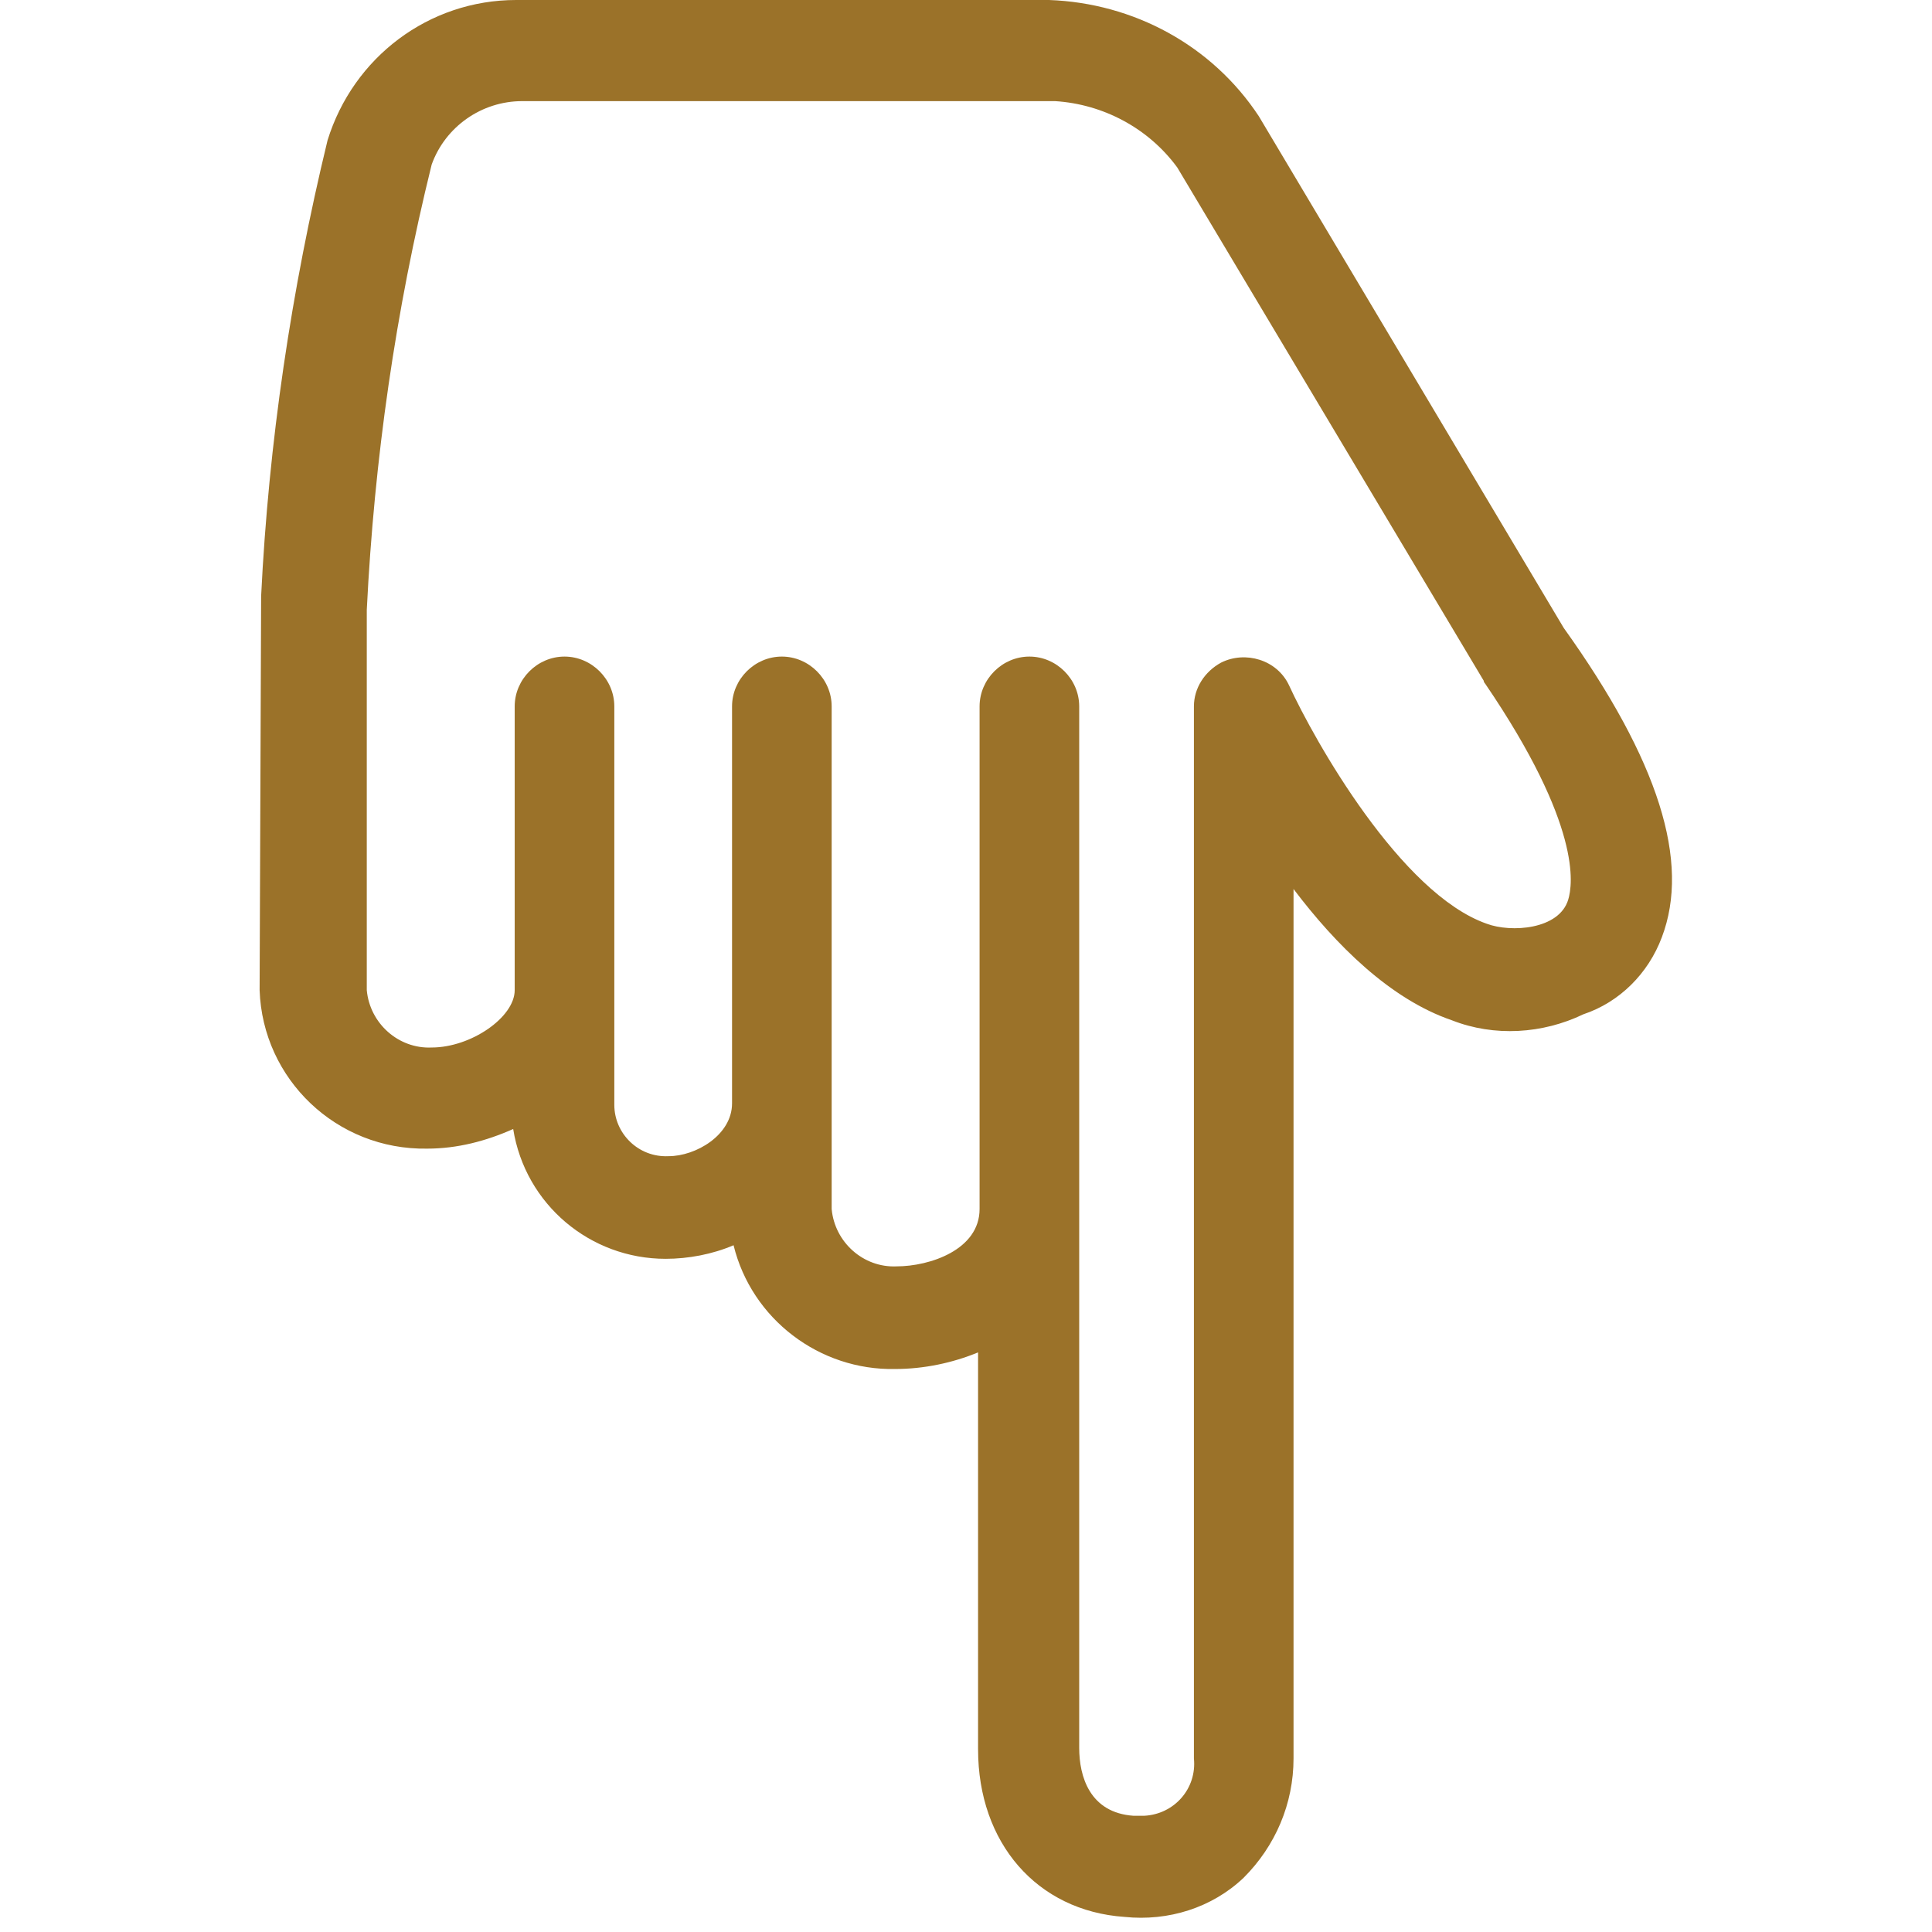 <?xml version="1.0" encoding="utf-8"?>
<!-- Generator: Adobe Illustrator 28.0.0, SVG Export Plug-In . SVG Version: 6.00 Build 0)  -->
<svg version="1.1" id="Layer_1" xmlns="http://www.w3.org/2000/svg" xmlns:xlink="http://www.w3.org/1999/xlink" x="0px" y="0px"
	 viewBox="0 0 128 128" style="enable-background:new 0 0 128 128;" xml:space="preserve">
<style type="text/css">
	.st0{fill:#9B7229;}
</style>
<path class="st0" d="M103.6,41.6L83.4,7.7C80.3,3,75.1,0.2,69.5,0h0L34.2,0c-5.8,0-10.8,3.8-12.5,9.3c-2.4,9.9-3.9,20-4.4,30.2
	c0,0.1-0.1,26.1-0.1,26.1c0.2,5.9,5.1,10.6,11.1,10.5h0c2,0,3.9-0.5,5.7-1.3c0.8,5,5.1,8.6,10.1,8.6h0c1.5,0,3.1-0.3,4.5-0.9
	c1.2,4.9,5.7,8.3,10.7,8.2c1.9,0,3.8-0.4,5.5-1.1l0,26.3c0,6.2,3.9,10.7,9.7,11.1c2.9,0.3,5.8-0.6,7.9-2.6c2.1-2.1,3.3-4.9,3.3-7.9
	l0-57.6c2.8,3.7,6.4,7.3,10.5,8.7c2.8,1.1,6,0.9,8.7-0.4c2.4-0.8,4.3-2.7,5.2-5.1C112,57.1,109.9,50.4,103.6,41.6z M103.9,59.6
	c-0.6,2-3.8,2.2-5.4,1.6c-5.7-2-11.4-12.1-13.1-15.8c-0.8-1.7-2.9-2.3-4.5-1.5c-1.1,0.6-1.8,1.7-1.8,2.9c0,0,0,69.6,0,69.7
	c0.2,2-1.3,3.7-3.3,3.8c-0.2,0-0.5,0-0.7,0c-2.9-0.2-3.6-2.6-3.6-4.5l0-69c0-1.8-1.5-3.3-3.3-3.3s-3.3,1.5-3.3,3.3c0,0,0,0,0,0
	l0,33.3c0,2.7-3.3,3.8-5.5,3.8c-2.2,0.1-4.1-1.6-4.3-3.8l0-33.3c0-1.8-1.5-3.3-3.3-3.3c-1.8,0-3.3,1.5-3.3,3.3c0,0,0,0,0,0
	c0,0,0,26.3,0,26.3c0,2.1-2.4,3.5-4.2,3.5c-2,0.1-3.6-1.5-3.6-3.4c0-0.1,0-0.2,0-0.4l0-26c0-1.8-1.5-3.3-3.3-3.3
	c-1.8,0-3.3,1.5-3.3,3.3c0,0,0,0,0,0c0,0,0,0.1,0,0.1l0,18.7c0,1.8-2.9,3.8-5.5,3.8c-2.2,0.1-4.1-1.6-4.3-3.8l0-25.2
	c0.5-10,1.9-19.8,4.3-29.5c0.9-2.5,3.3-4.2,6-4.2l35.3,0c3.2,0.2,6.2,1.8,8.1,4.4l20.3,34c0,0.1,0.1,0.2,0.1,0.2
	C104.8,54.7,104.2,58.6,103.9,59.6z"/>
</svg>
